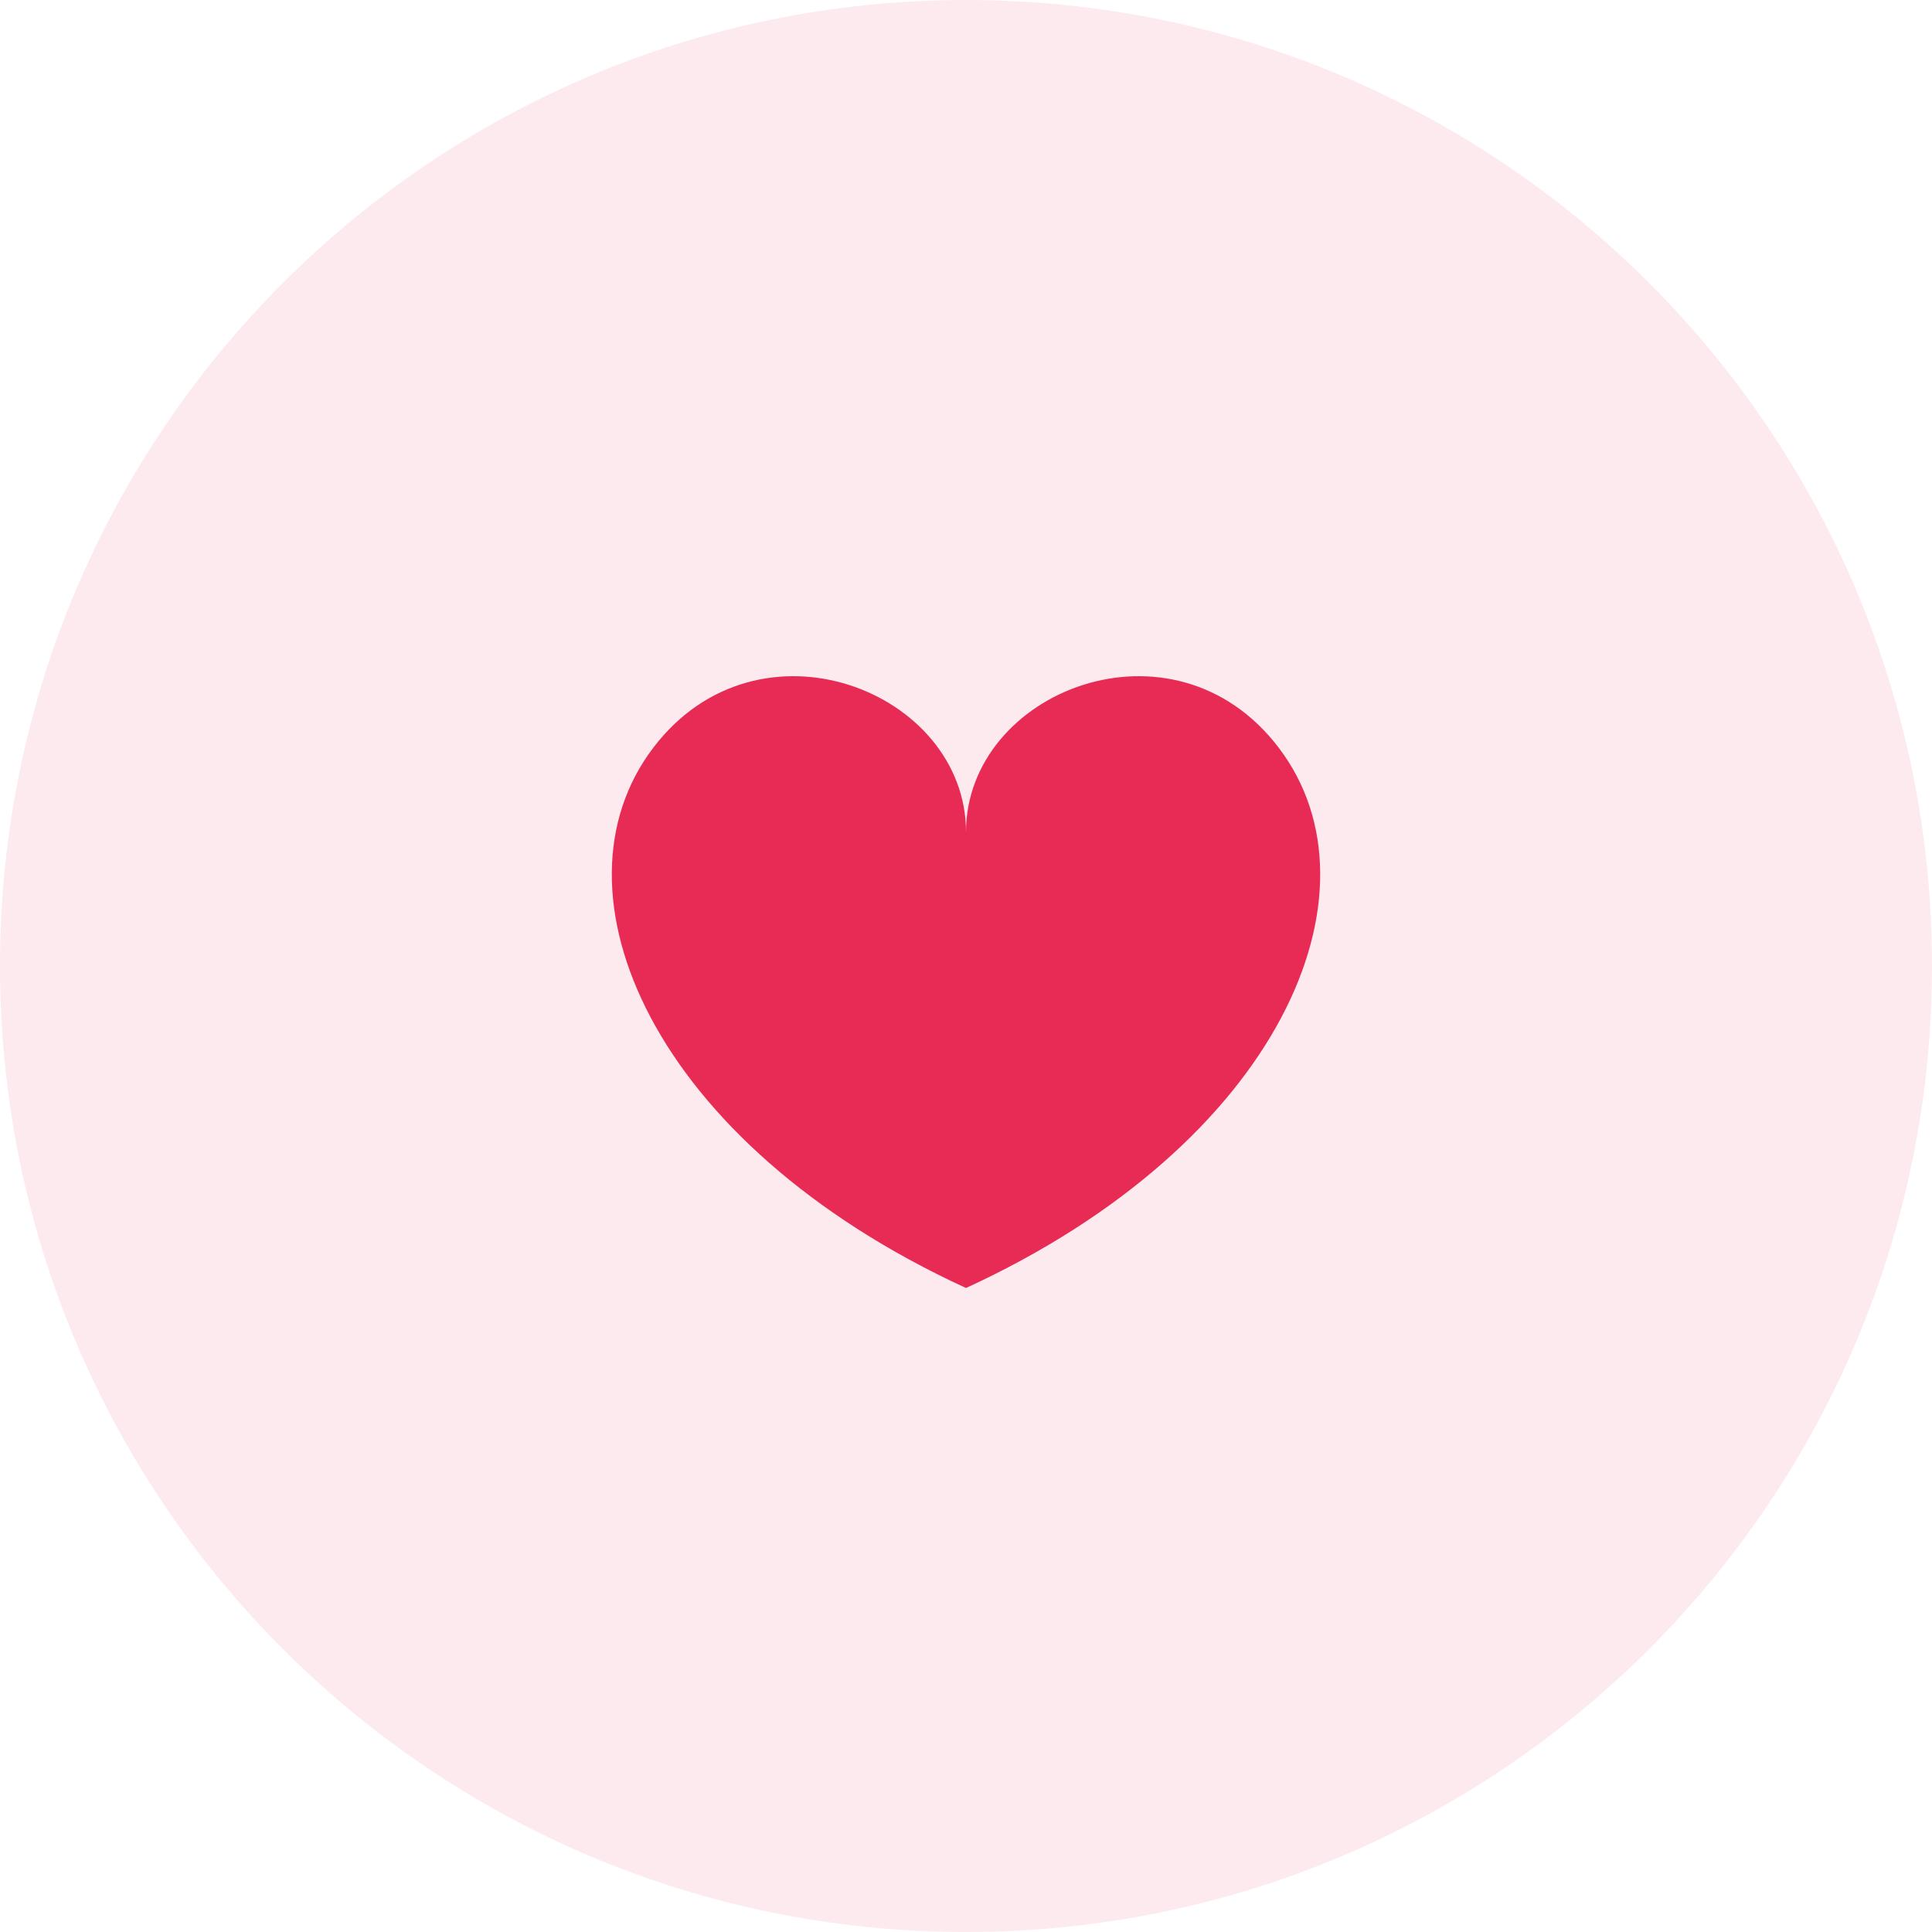 <svg width="60" height="60" viewBox="0 0 60 60" fill="none" xmlns="http://www.w3.org/2000/svg">
<path d="M30 60C46.569 60 60 46.569 60 30C60 13.431 46.569 0 30 0C13.431 0 0 13.431 0 30C0 46.569 13.431 60 30 60Z" fill="#E72B54" fill-opacity="0.1"/>
<path fill-rule="evenodd" clip-rule="evenodd" d="M39.717 23.228C36.443 18.911 30 21.459 30 25.842C30 21.459 23.557 18.911 20.283 23.228C16.899 27.691 20.234 35.509 30 40C39.766 35.509 43.101 27.691 39.717 23.228Z" fill="#E72B54"/>
</svg>
